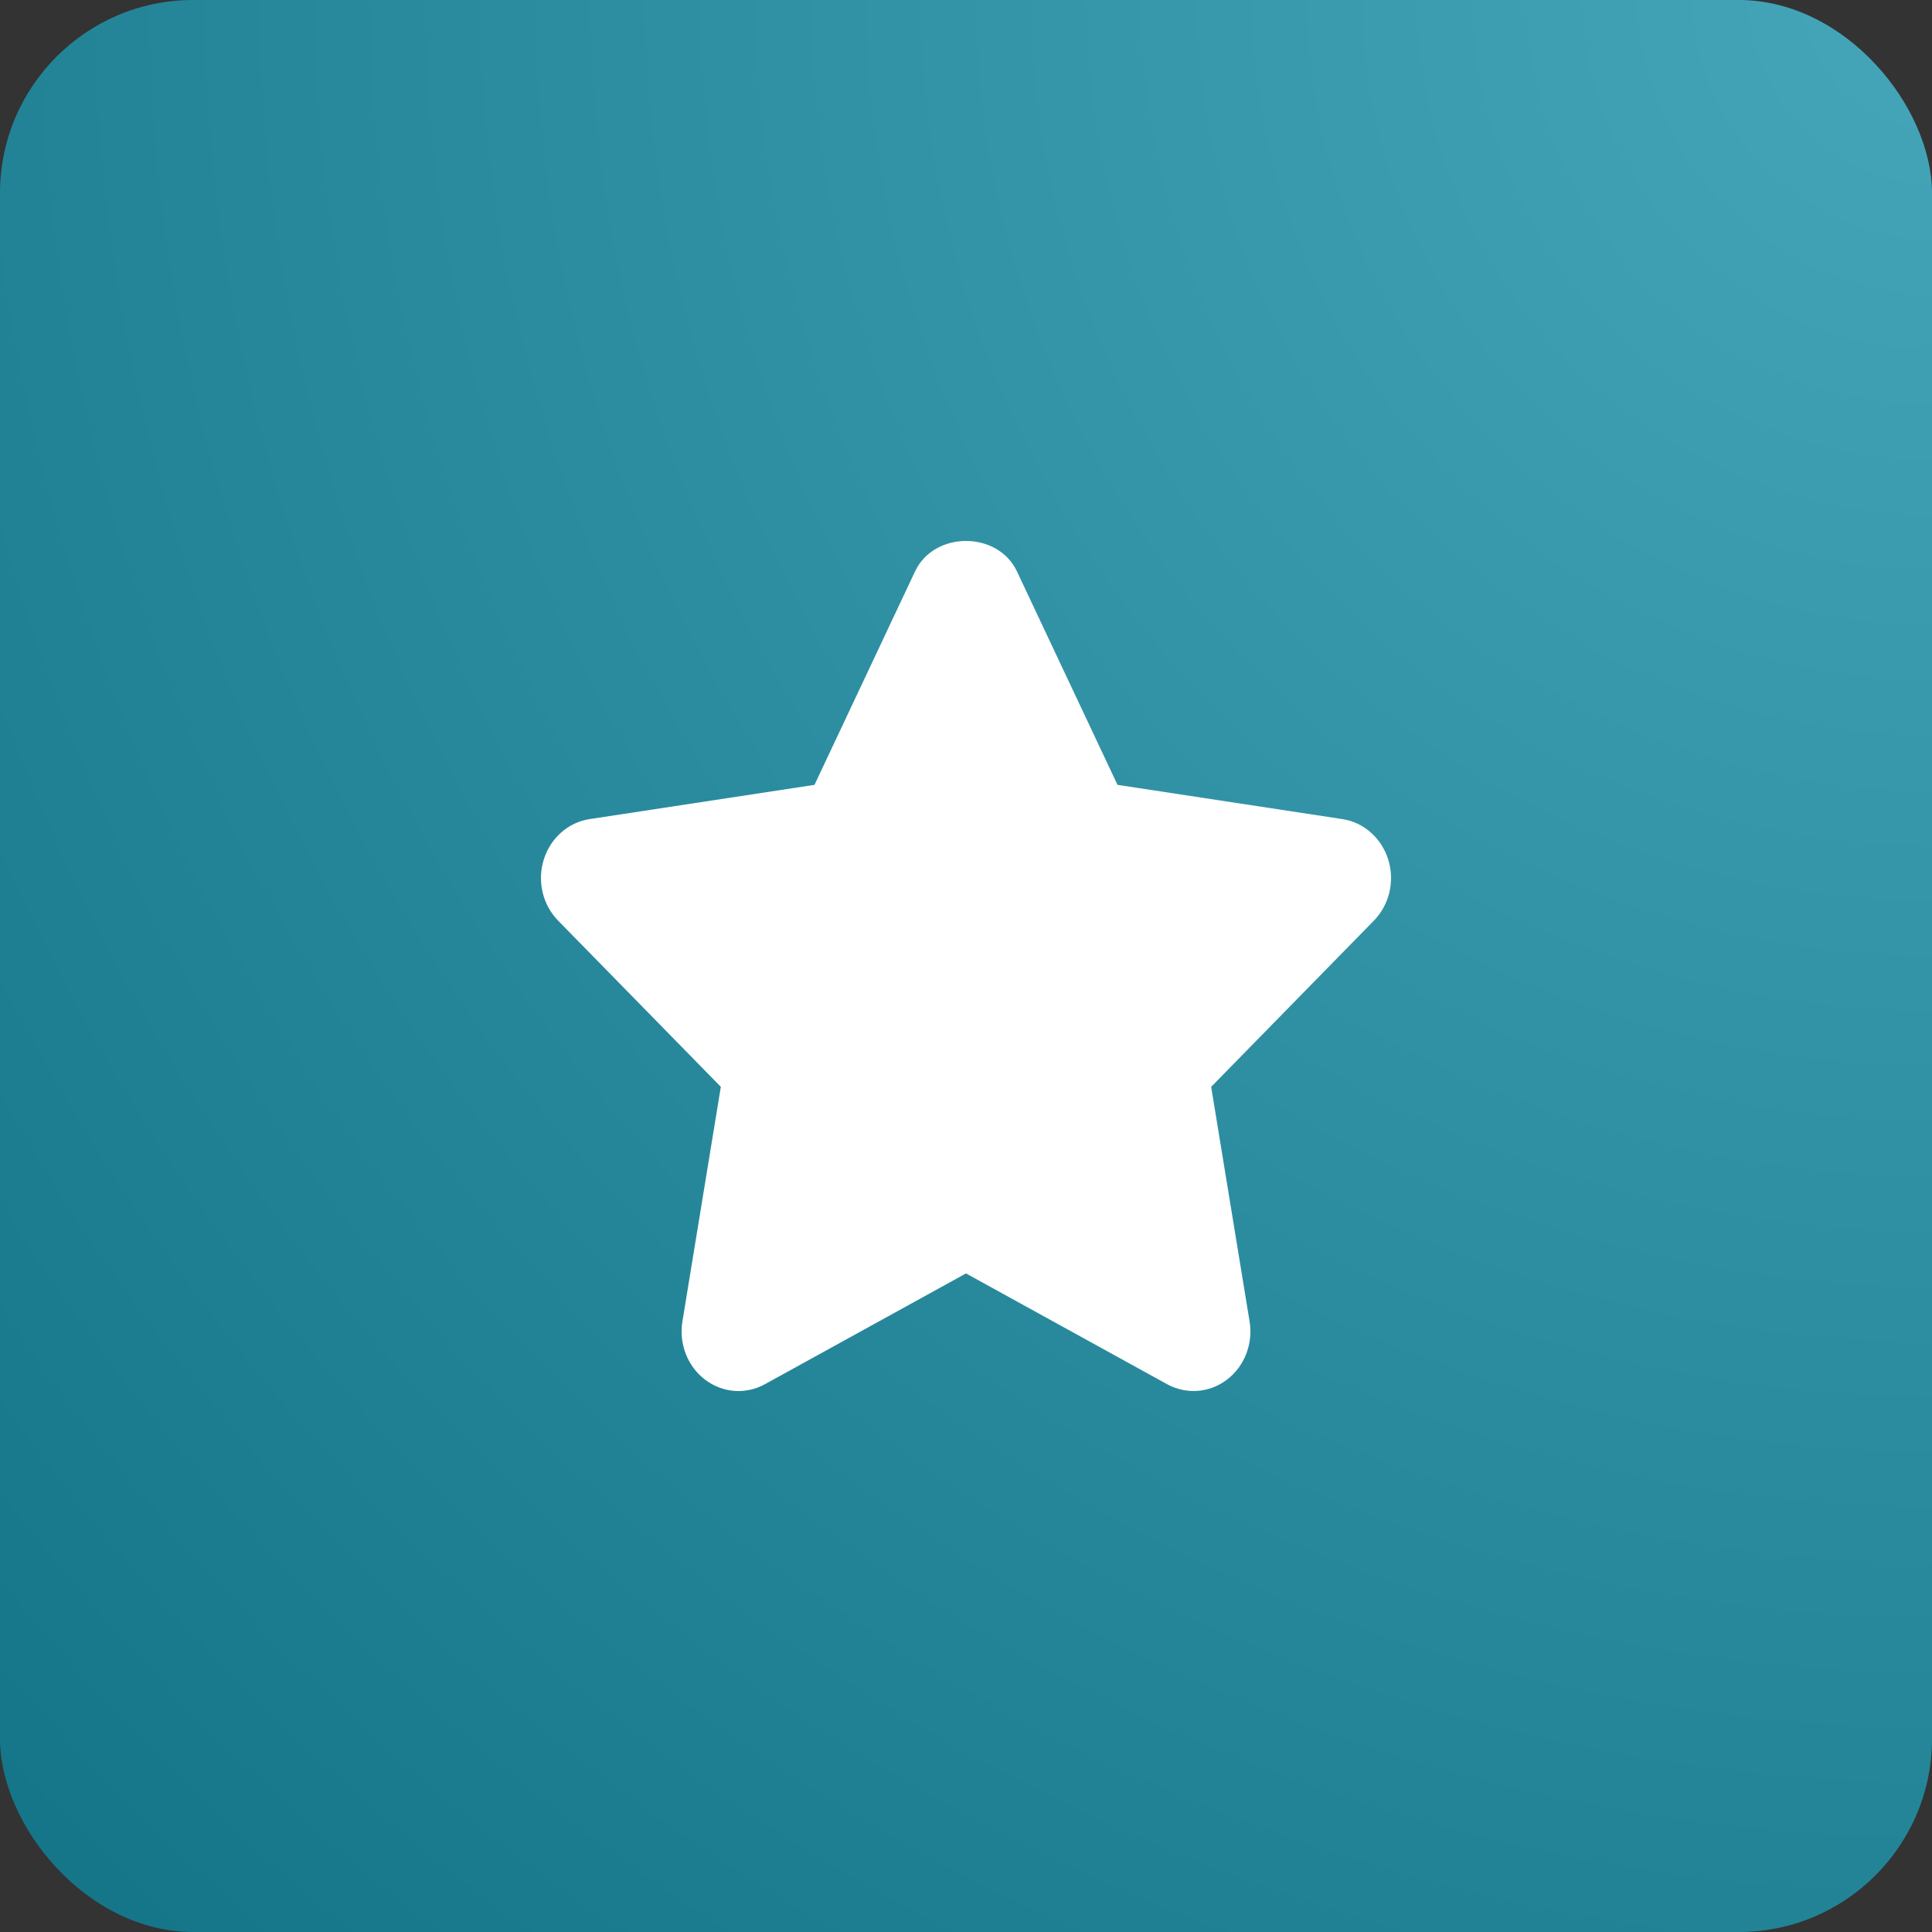 <?xml version="1.0" encoding="UTF-8"?> <svg xmlns="http://www.w3.org/2000/svg" width="50" height="50" viewBox="0 0 50 50" fill="none"><rect x="0" y="0" width="50" height="50" fill="#333333" stroke="none"/> <rect width="50" height="50" rx="5" fill="url(#paint0_radial_307_889)"></rect> <g clip-path="url(#clip0_307_889)"> <path d="M31.345 28.127L35.556 23.826C35.957 23.417 36.101 22.804 35.928 22.247C35.754 21.689 35.295 21.282 34.74 21.198L28.921 20.312L26.319 14.789C25.825 13.737 24.175 13.737 23.681 14.789L21.079 20.312L15.26 21.198C14.705 21.282 14.246 21.689 14.072 22.247C13.899 22.804 14.043 23.417 14.444 23.826L18.655 28.127L17.661 34.198C17.566 34.776 17.793 35.361 18.246 35.705C18.701 36.051 19.3 36.096 19.796 35.823L25 32.956L30.204 35.823C30.699 36.094 31.3 36.051 31.754 35.705C32.207 35.361 32.434 34.776 32.339 34.198L31.345 28.127Z" fill="white"></path> </g> <defs> <radialGradient id="paint0_radial_307_889" cx="0" cy="0" r="1" gradientUnits="userSpaceOnUse" gradientTransform="translate(50 -2.98023e-06) rotate(135) scale(70.711)"> <stop stop-color="#45A6B9"></stop> <stop offset="1" stop-color="#137487"></stop> </radialGradient> <clipPath id="clip0_307_889"> <rect width="22" height="22" fill="white" transform="translate(14 14)"></rect> </clipPath> </defs> </svg> 